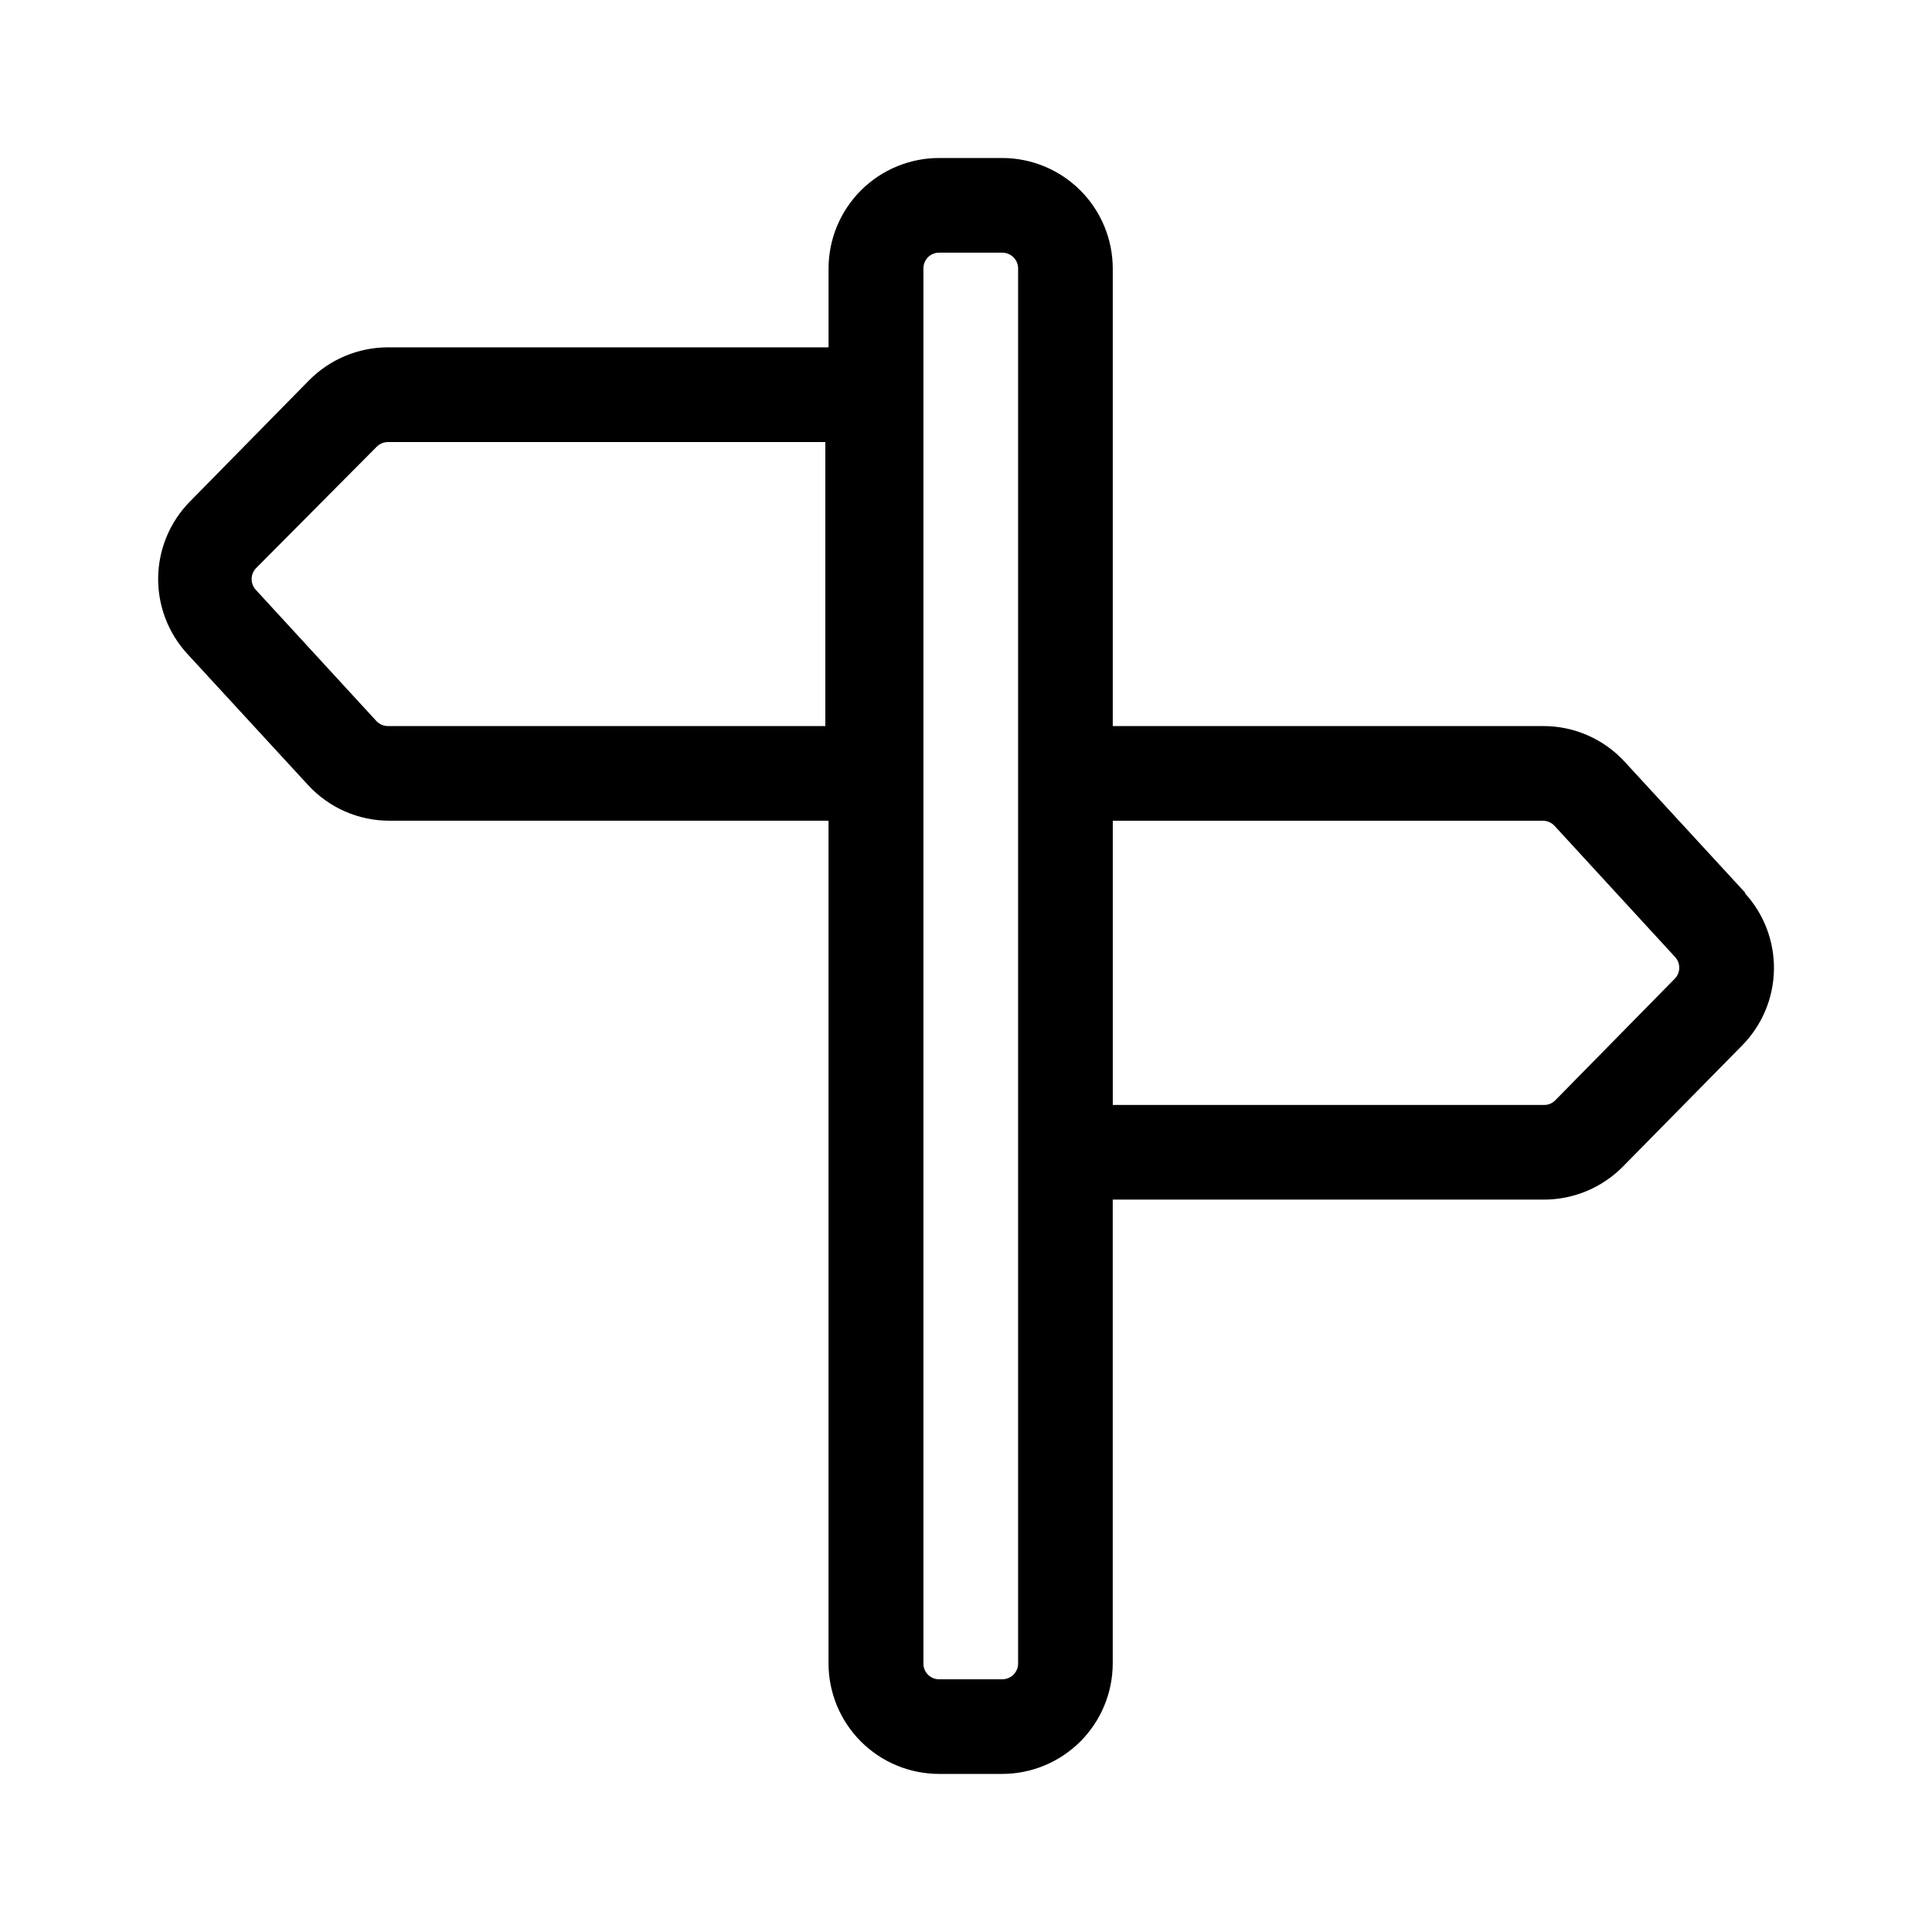 <?xml version="1.0" encoding="UTF-8"?>
<!-- Uploaded to: ICON Repo, www.svgrepo.com, Generator: ICON Repo Mixer Tools -->
<svg fill="#000000" width="800px" height="800px" version="1.1" viewBox="144 144 512 512" xmlns="http://www.w3.org/2000/svg">
 <path d="m606.56 380.65-31.992-34.762h0.004c-5.543-6.043-13.367-9.48-21.566-9.473h-114.11v-121.27c-0.016-7.762-3.102-15.199-8.59-20.684-5.488-5.488-12.926-8.574-20.684-8.59h-16.727c-7.769 0-15.219 3.082-20.715 8.57-5.5 5.488-8.594 12.934-8.605 20.703v20.906h-116.79c-7.859 0.02-15.387 3.172-20.906 8.766l-31.59 32.145c-5.254 5.356-8.25 12.52-8.371 20.02s2.641 14.762 7.715 20.285l31.992 34.762c5.547 6.039 13.367 9.473 21.562 9.473h116.38v223.34c0.012 7.766 3.106 15.211 8.605 20.699 5.496 5.488 12.945 8.57 20.715 8.57h16.727c7.758-0.012 15.195-3.102 20.684-8.586 5.488-5.488 8.574-12.926 8.59-20.684v-122.93h114.31c7.859-0.012 15.391-3.168 20.906-8.766l31.641-32.145c5.254-5.356 8.25-12.523 8.371-20.023s-2.641-14.758-7.715-20.281zm-243.79-44.234h-115.88c-1.18 0.016-2.309-0.457-3.125-1.309l-31.941-34.762v-0.004c-1.52-1.609-1.52-4.129 0-5.742l31.992-32.195c0.801-0.805 1.887-1.262 3.023-1.258h115.88v75.27zm46.855 252.61h-16.727c-1.113 0.016-2.184-0.422-2.973-1.211-0.785-0.785-1.223-1.855-1.207-2.969v-369.7c-0.016-1.113 0.422-2.188 1.207-2.973 0.789-0.789 1.859-1.223 2.973-1.211h16.727c2.309 0 4.184 1.871 4.184 4.184v369.7c0 1.109-0.441 2.172-1.227 2.957-0.785 0.781-1.848 1.223-2.957 1.223zm178.2-185.65-31.641 32.191c-0.777 0.812-1.852 1.266-2.973 1.262h-114.31v-75.32h113.96c1.184-0.004 2.316 0.488 3.121 1.359l31.941 34.762c1.496 1.641 1.453 4.16-0.098 5.746z" fill-rule="evenodd"/>
</svg>
